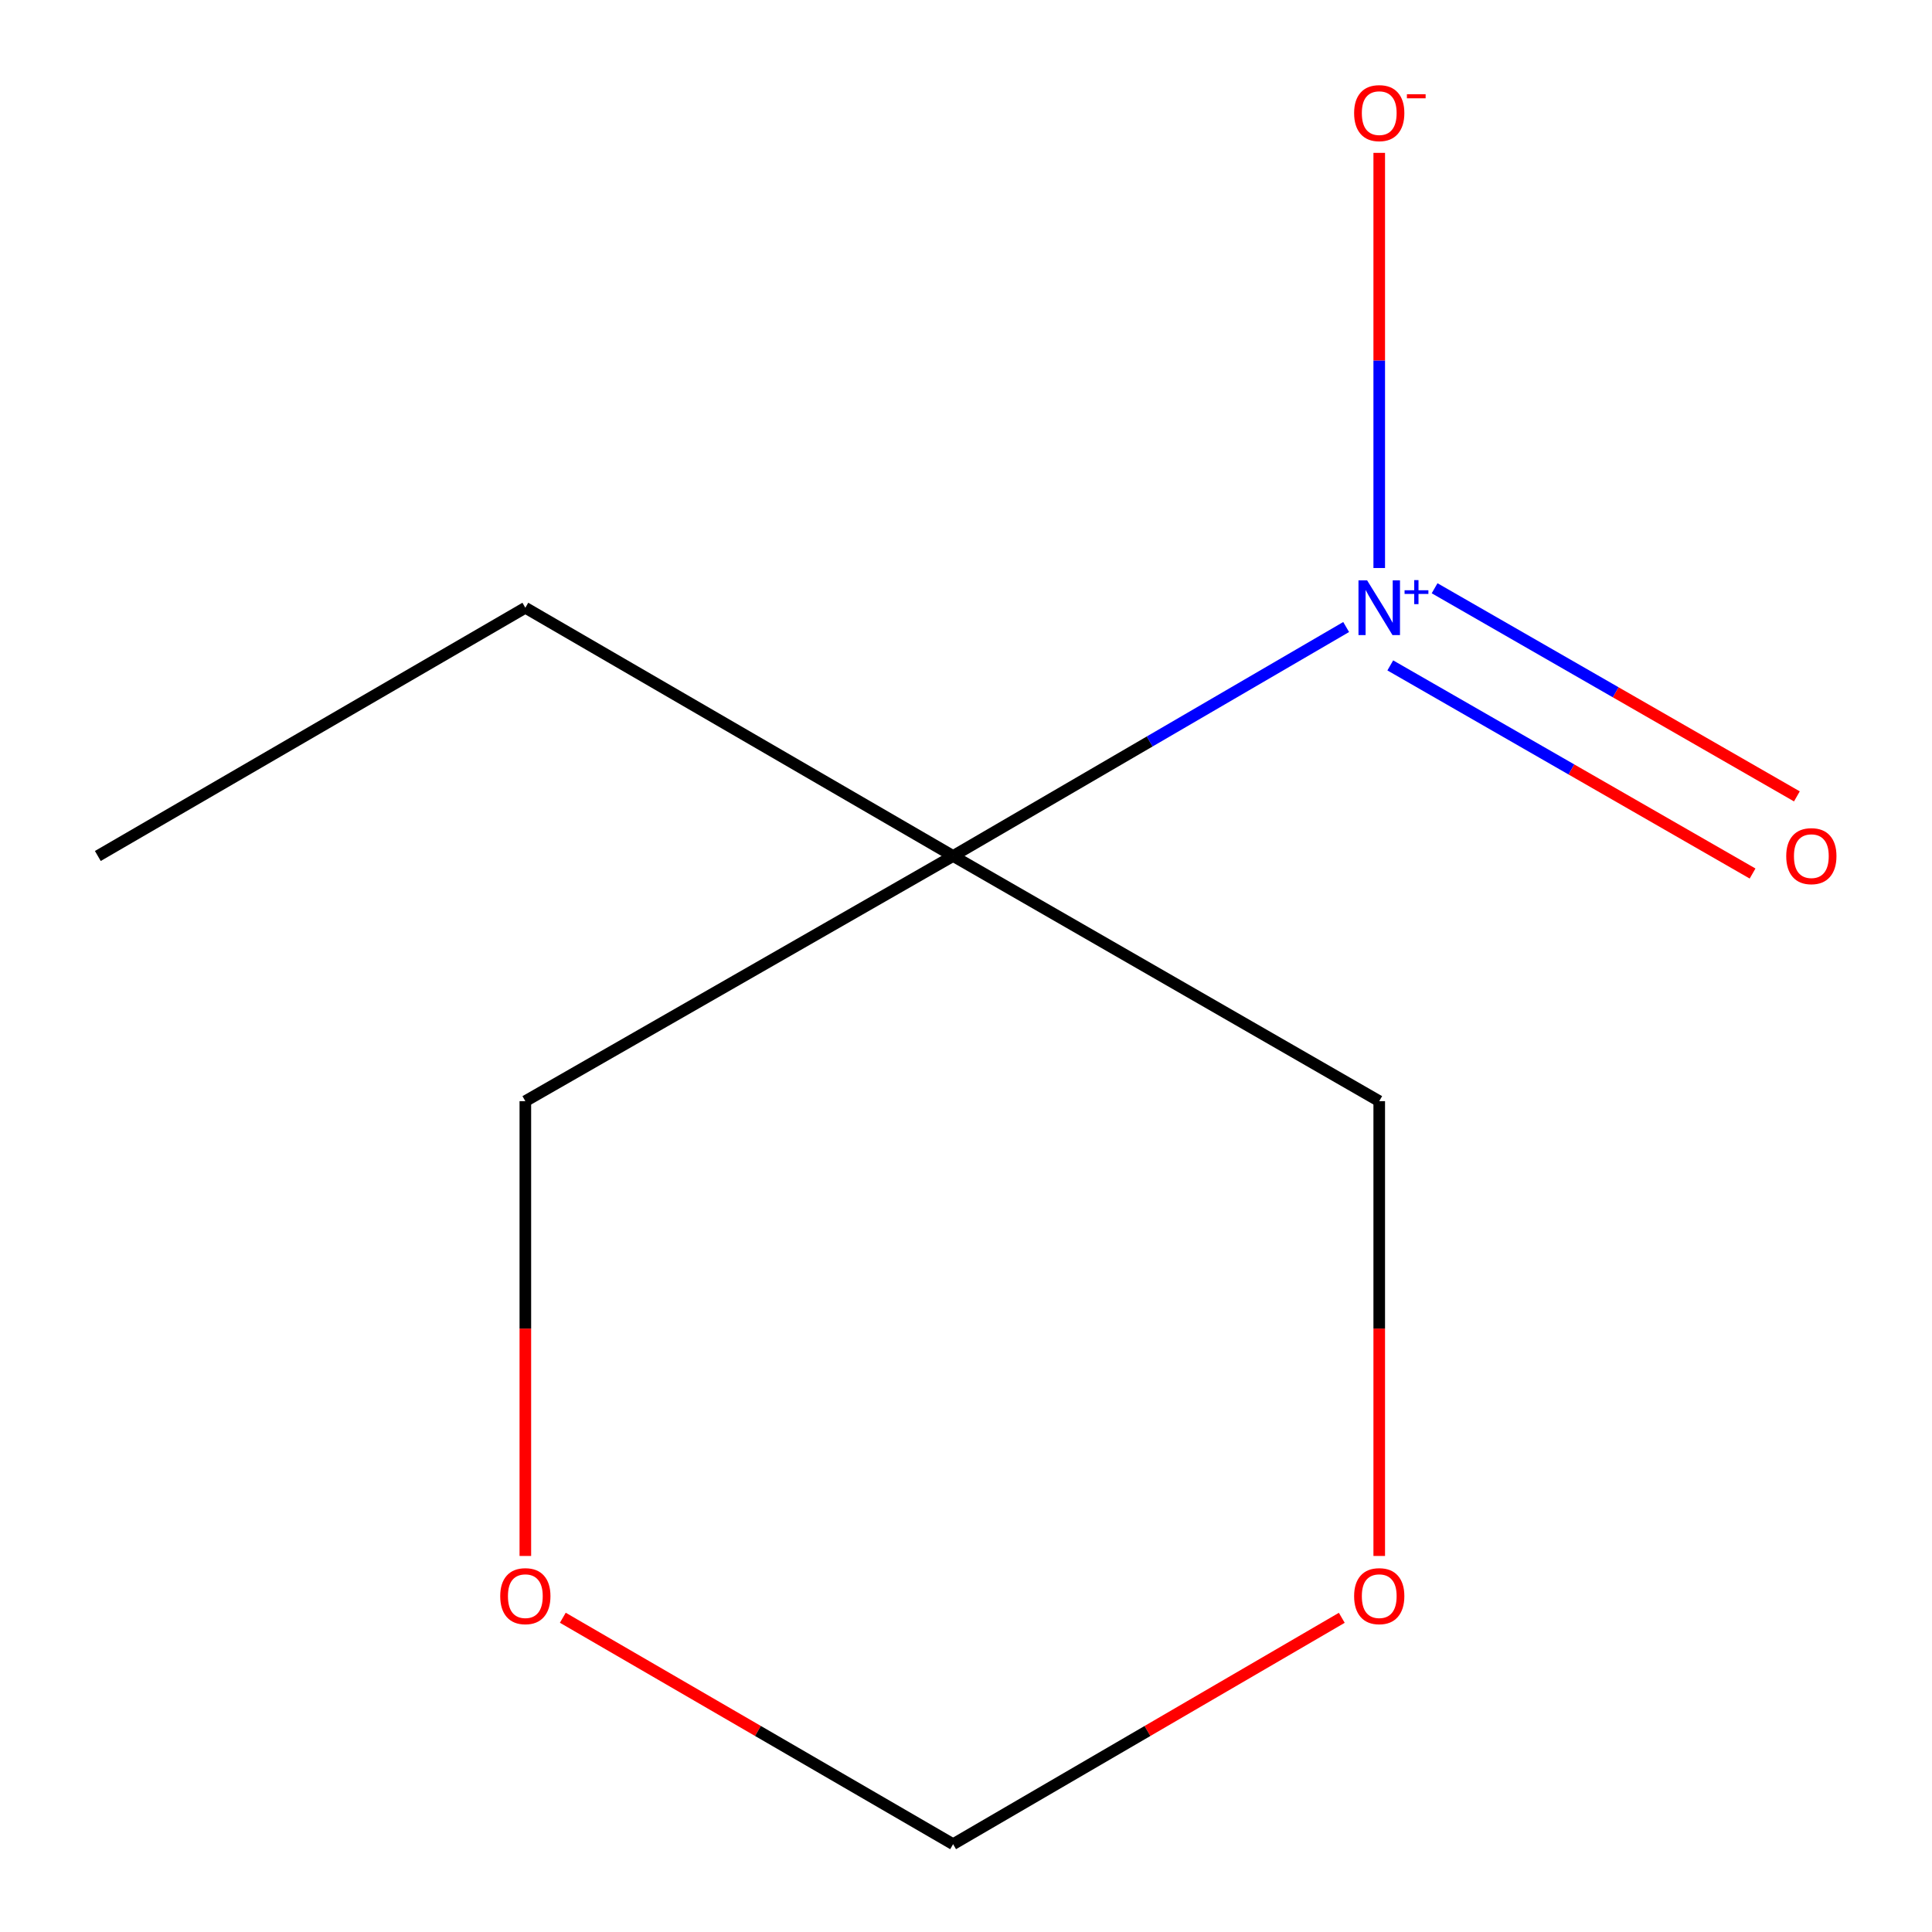 <?xml version='1.0' encoding='iso-8859-1'?>
<svg version='1.1' baseProfile='full'
              xmlns='http://www.w3.org/2000/svg'
                      xmlns:rdkit='http://www.rdkit.org/xml'
                      xmlns:xlink='http://www.w3.org/1999/xlink'
                  xml:space='preserve'
width='1000px' height='1000px' viewBox='0 0 1000 1000'>
<!-- END OF HEADER -->
<rect style='opacity:1.0;fill:#FFFFFF;stroke:none' width='1000' height='1000' x='0' y='0'> </rect>
<path class='bond-0' d='M 696.768,324.546 L 595.046,383.802' style='fill:none;fill-rule:evenodd;stroke:#0000FF;stroke-width:6px;stroke-linecap:butt;stroke-linejoin:miter;stroke-opacity:1' />
<path class='bond-0' d='M 595.046,383.802 L 493.325,443.058' style='fill:none;fill-rule:evenodd;stroke:#000000;stroke-width:6px;stroke-linecap:butt;stroke-linejoin:miter;stroke-opacity:1' />
<path class='bond-1' d='M 713.889,294.009 L 713.889,186.564' style='fill:none;fill-rule:evenodd;stroke:#0000FF;stroke-width:6px;stroke-linecap:butt;stroke-linejoin:miter;stroke-opacity:1' />
<path class='bond-1' d='M 713.889,186.564 L 713.889,79.119' style='fill:none;fill-rule:evenodd;stroke:#FF0000;stroke-width:6px;stroke-linecap:butt;stroke-linejoin:miter;stroke-opacity:1' />
<path class='bond-2' d='M 719.608,344.412 L 813.368,398.274' style='fill:none;fill-rule:evenodd;stroke:#0000FF;stroke-width:6px;stroke-linecap:butt;stroke-linejoin:miter;stroke-opacity:1' />
<path class='bond-2' d='M 813.368,398.274 L 907.127,452.136' style='fill:none;fill-rule:evenodd;stroke:#FF0000;stroke-width:6px;stroke-linecap:butt;stroke-linejoin:miter;stroke-opacity:1' />
<path class='bond-2' d='M 742.548,304.48 L 836.307,358.342' style='fill:none;fill-rule:evenodd;stroke:#0000FF;stroke-width:6px;stroke-linecap:butt;stroke-linejoin:miter;stroke-opacity:1' />
<path class='bond-2' d='M 836.307,358.342 L 930.067,412.204' style='fill:none;fill-rule:evenodd;stroke:#FF0000;stroke-width:6px;stroke-linecap:butt;stroke-linejoin:miter;stroke-opacity:1' />
<path class='bond-6' d='M 493.325,443.058 L 713.889,569.958' style='fill:none;fill-rule:evenodd;stroke:#000000;stroke-width:6px;stroke-linecap:butt;stroke-linejoin:miter;stroke-opacity:1' />
<path class='bond-7' d='M 493.325,443.058 L 271.915,569.958' style='fill:none;fill-rule:evenodd;stroke:#000000;stroke-width:6px;stroke-linecap:butt;stroke-linejoin:miter;stroke-opacity:1' />
<path class='bond-8' d='M 493.325,443.058 L 271.915,314.572' style='fill:none;fill-rule:evenodd;stroke:#000000;stroke-width:6px;stroke-linecap:butt;stroke-linejoin:miter;stroke-opacity:1' />
<path class='bond-3' d='M 271.915,805.362 L 271.915,687.66' style='fill:none;fill-rule:evenodd;stroke:#FF0000;stroke-width:6px;stroke-linecap:butt;stroke-linejoin:miter;stroke-opacity:1' />
<path class='bond-3' d='M 271.915,687.66 L 271.915,569.958' style='fill:none;fill-rule:evenodd;stroke:#000000;stroke-width:6px;stroke-linecap:butt;stroke-linejoin:miter;stroke-opacity:1' />
<path class='bond-5' d='M 291.315,837.341 L 392.32,895.943' style='fill:none;fill-rule:evenodd;stroke:#FF0000;stroke-width:6px;stroke-linecap:butt;stroke-linejoin:miter;stroke-opacity:1' />
<path class='bond-5' d='M 392.32,895.943 L 493.325,954.545' style='fill:none;fill-rule:evenodd;stroke:#000000;stroke-width:6px;stroke-linecap:butt;stroke-linejoin:miter;stroke-opacity:1' />
<path class='bond-4' d='M 713.889,805.362 L 713.889,687.66' style='fill:none;fill-rule:evenodd;stroke:#FF0000;stroke-width:6px;stroke-linecap:butt;stroke-linejoin:miter;stroke-opacity:1' />
<path class='bond-4' d='M 713.889,687.66 L 713.889,569.958' style='fill:none;fill-rule:evenodd;stroke:#000000;stroke-width:6px;stroke-linecap:butt;stroke-linejoin:miter;stroke-opacity:1' />
<path class='bond-10' d='M 694.508,837.373 L 593.916,895.959' style='fill:none;fill-rule:evenodd;stroke:#FF0000;stroke-width:6px;stroke-linecap:butt;stroke-linejoin:miter;stroke-opacity:1' />
<path class='bond-10' d='M 593.916,895.959 L 493.325,954.545' style='fill:none;fill-rule:evenodd;stroke:#000000;stroke-width:6px;stroke-linecap:butt;stroke-linejoin:miter;stroke-opacity:1' />
<path class='bond-9' d='M 271.915,314.572 L 50.634,443.058' style='fill:none;fill-rule:evenodd;stroke:#000000;stroke-width:6px;stroke-linecap:butt;stroke-linejoin:miter;stroke-opacity:1' />
<path  class='atom-0' d='M 707.629 300.412
L 716.909 315.412
Q 717.829 316.892, 719.309 319.572
Q 720.789 322.252, 720.869 322.412
L 720.869 300.412
L 724.629 300.412
L 724.629 328.732
L 720.749 328.732
L 710.789 312.332
Q 709.629 310.412, 708.389 308.212
Q 707.189 306.012, 706.829 305.332
L 706.829 328.732
L 703.149 328.732
L 703.149 300.412
L 707.629 300.412
' fill='#0000FF'/>
<path  class='atom-0' d='M 727.005 305.517
L 731.995 305.517
L 731.995 300.263
L 734.213 300.263
L 734.213 305.517
L 739.334 305.517
L 739.334 307.418
L 734.213 307.418
L 734.213 312.698
L 731.995 312.698
L 731.995 307.418
L 727.005 307.418
L 727.005 305.517
' fill='#0000FF'/>
<path  class='atom-2' d='M 700.889 58.55
Q 700.889 51.75, 704.249 47.95
Q 707.609 44.15, 713.889 44.15
Q 720.169 44.15, 723.529 47.95
Q 726.889 51.75, 726.889 58.55
Q 726.889 65.43, 723.489 69.35
Q 720.089 73.23, 713.889 73.23
Q 707.649 73.23, 704.249 69.35
Q 700.889 65.47, 700.889 58.55
M 713.889 70.03
Q 718.209 70.03, 720.529 67.15
Q 722.889 64.23, 722.889 58.55
Q 722.889 52.99, 720.529 50.19
Q 718.209 47.35, 713.889 47.35
Q 709.569 47.35, 707.209 50.15
Q 704.889 52.95, 704.889 58.55
Q 704.889 64.27, 707.209 67.15
Q 709.569 70.03, 713.889 70.03
' fill='#FF0000'/>
<path  class='atom-2' d='M 728.209 48.773
L 737.898 48.773
L 737.898 50.885
L 728.209 50.885
L 728.209 48.773
' fill='#FF0000'/>
<path  class='atom-3' d='M 924.55 443.138
Q 924.55 436.338, 927.91 432.538
Q 931.27 428.738, 937.55 428.738
Q 943.83 428.738, 947.19 432.538
Q 950.55 436.338, 950.55 443.138
Q 950.55 450.018, 947.15 453.938
Q 943.75 457.818, 937.55 457.818
Q 931.31 457.818, 927.91 453.938
Q 924.55 450.058, 924.55 443.138
M 937.55 454.618
Q 941.87 454.618, 944.19 451.738
Q 946.55 448.818, 946.55 443.138
Q 946.55 437.578, 944.19 434.778
Q 941.87 431.938, 937.55 431.938
Q 933.23 431.938, 930.87 434.738
Q 928.55 437.538, 928.55 443.138
Q 928.55 448.858, 930.87 451.738
Q 933.23 454.618, 937.55 454.618
' fill='#FF0000'/>
<path  class='atom-4' d='M 258.915 826.165
Q 258.915 819.365, 262.275 815.565
Q 265.635 811.765, 271.915 811.765
Q 278.195 811.765, 281.555 815.565
Q 284.915 819.365, 284.915 826.165
Q 284.915 833.045, 281.515 836.965
Q 278.115 840.845, 271.915 840.845
Q 265.675 840.845, 262.275 836.965
Q 258.915 833.085, 258.915 826.165
M 271.915 837.645
Q 276.235 837.645, 278.555 834.765
Q 280.915 831.845, 280.915 826.165
Q 280.915 820.605, 278.555 817.805
Q 276.235 814.965, 271.915 814.965
Q 267.595 814.965, 265.235 817.765
Q 262.915 820.565, 262.915 826.165
Q 262.915 831.885, 265.235 834.765
Q 267.595 837.645, 271.915 837.645
' fill='#FF0000'/>
<path  class='atom-5' d='M 700.889 826.165
Q 700.889 819.365, 704.249 815.565
Q 707.609 811.765, 713.889 811.765
Q 720.169 811.765, 723.529 815.565
Q 726.889 819.365, 726.889 826.165
Q 726.889 833.045, 723.489 836.965
Q 720.089 840.845, 713.889 840.845
Q 707.649 840.845, 704.249 836.965
Q 700.889 833.085, 700.889 826.165
M 713.889 837.645
Q 718.209 837.645, 720.529 834.765
Q 722.889 831.845, 722.889 826.165
Q 722.889 820.605, 720.529 817.805
Q 718.209 814.965, 713.889 814.965
Q 709.569 814.965, 707.209 817.765
Q 704.889 820.565, 704.889 826.165
Q 704.889 831.885, 707.209 834.765
Q 709.569 837.645, 713.889 837.645
' fill='#FF0000'/>
</svg>
